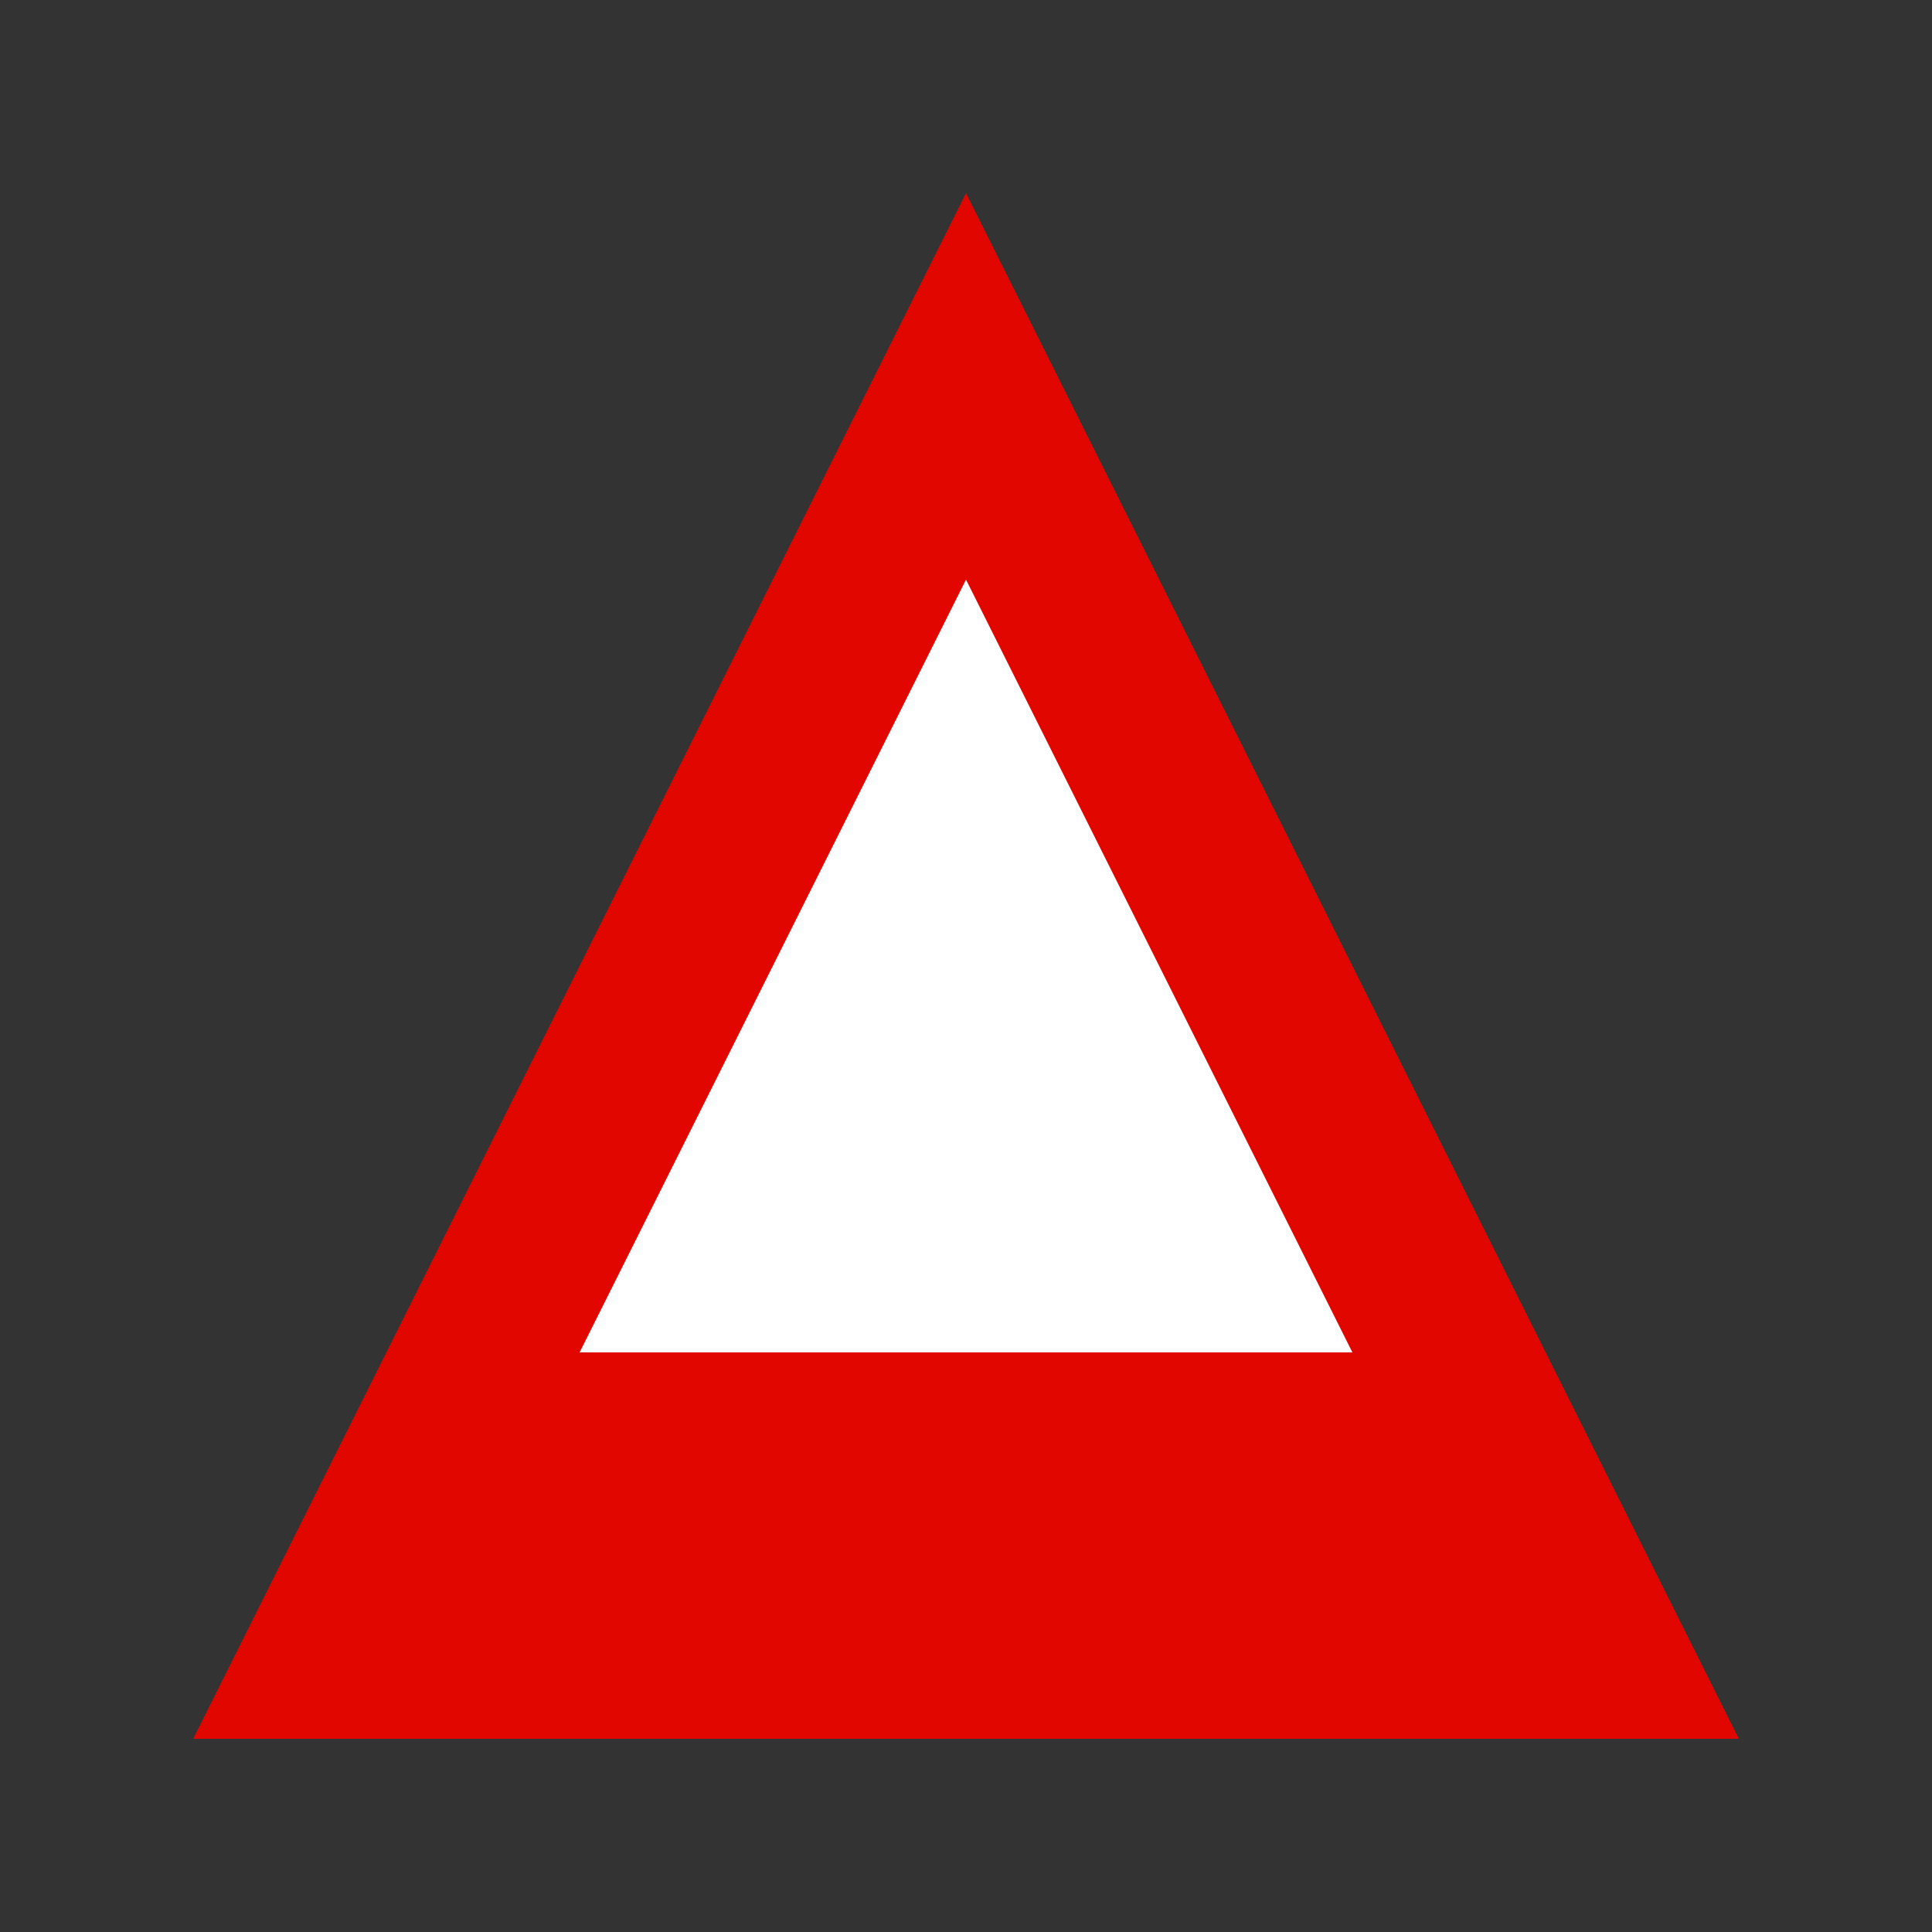<svg xmlns="http://www.w3.org/2000/svg" viewBox="0 0 40 40" fill="none">
    <rect x="0" y="0" width="40" height="40" fill="#333333" stroke="none"/>
    <path d="M20 4L36 36H4L20 4Z" fill="#E10600"/>
    <path d="M20 12L28 28H12L20 12Z" fill="#FFFFFF"/>
</svg>
